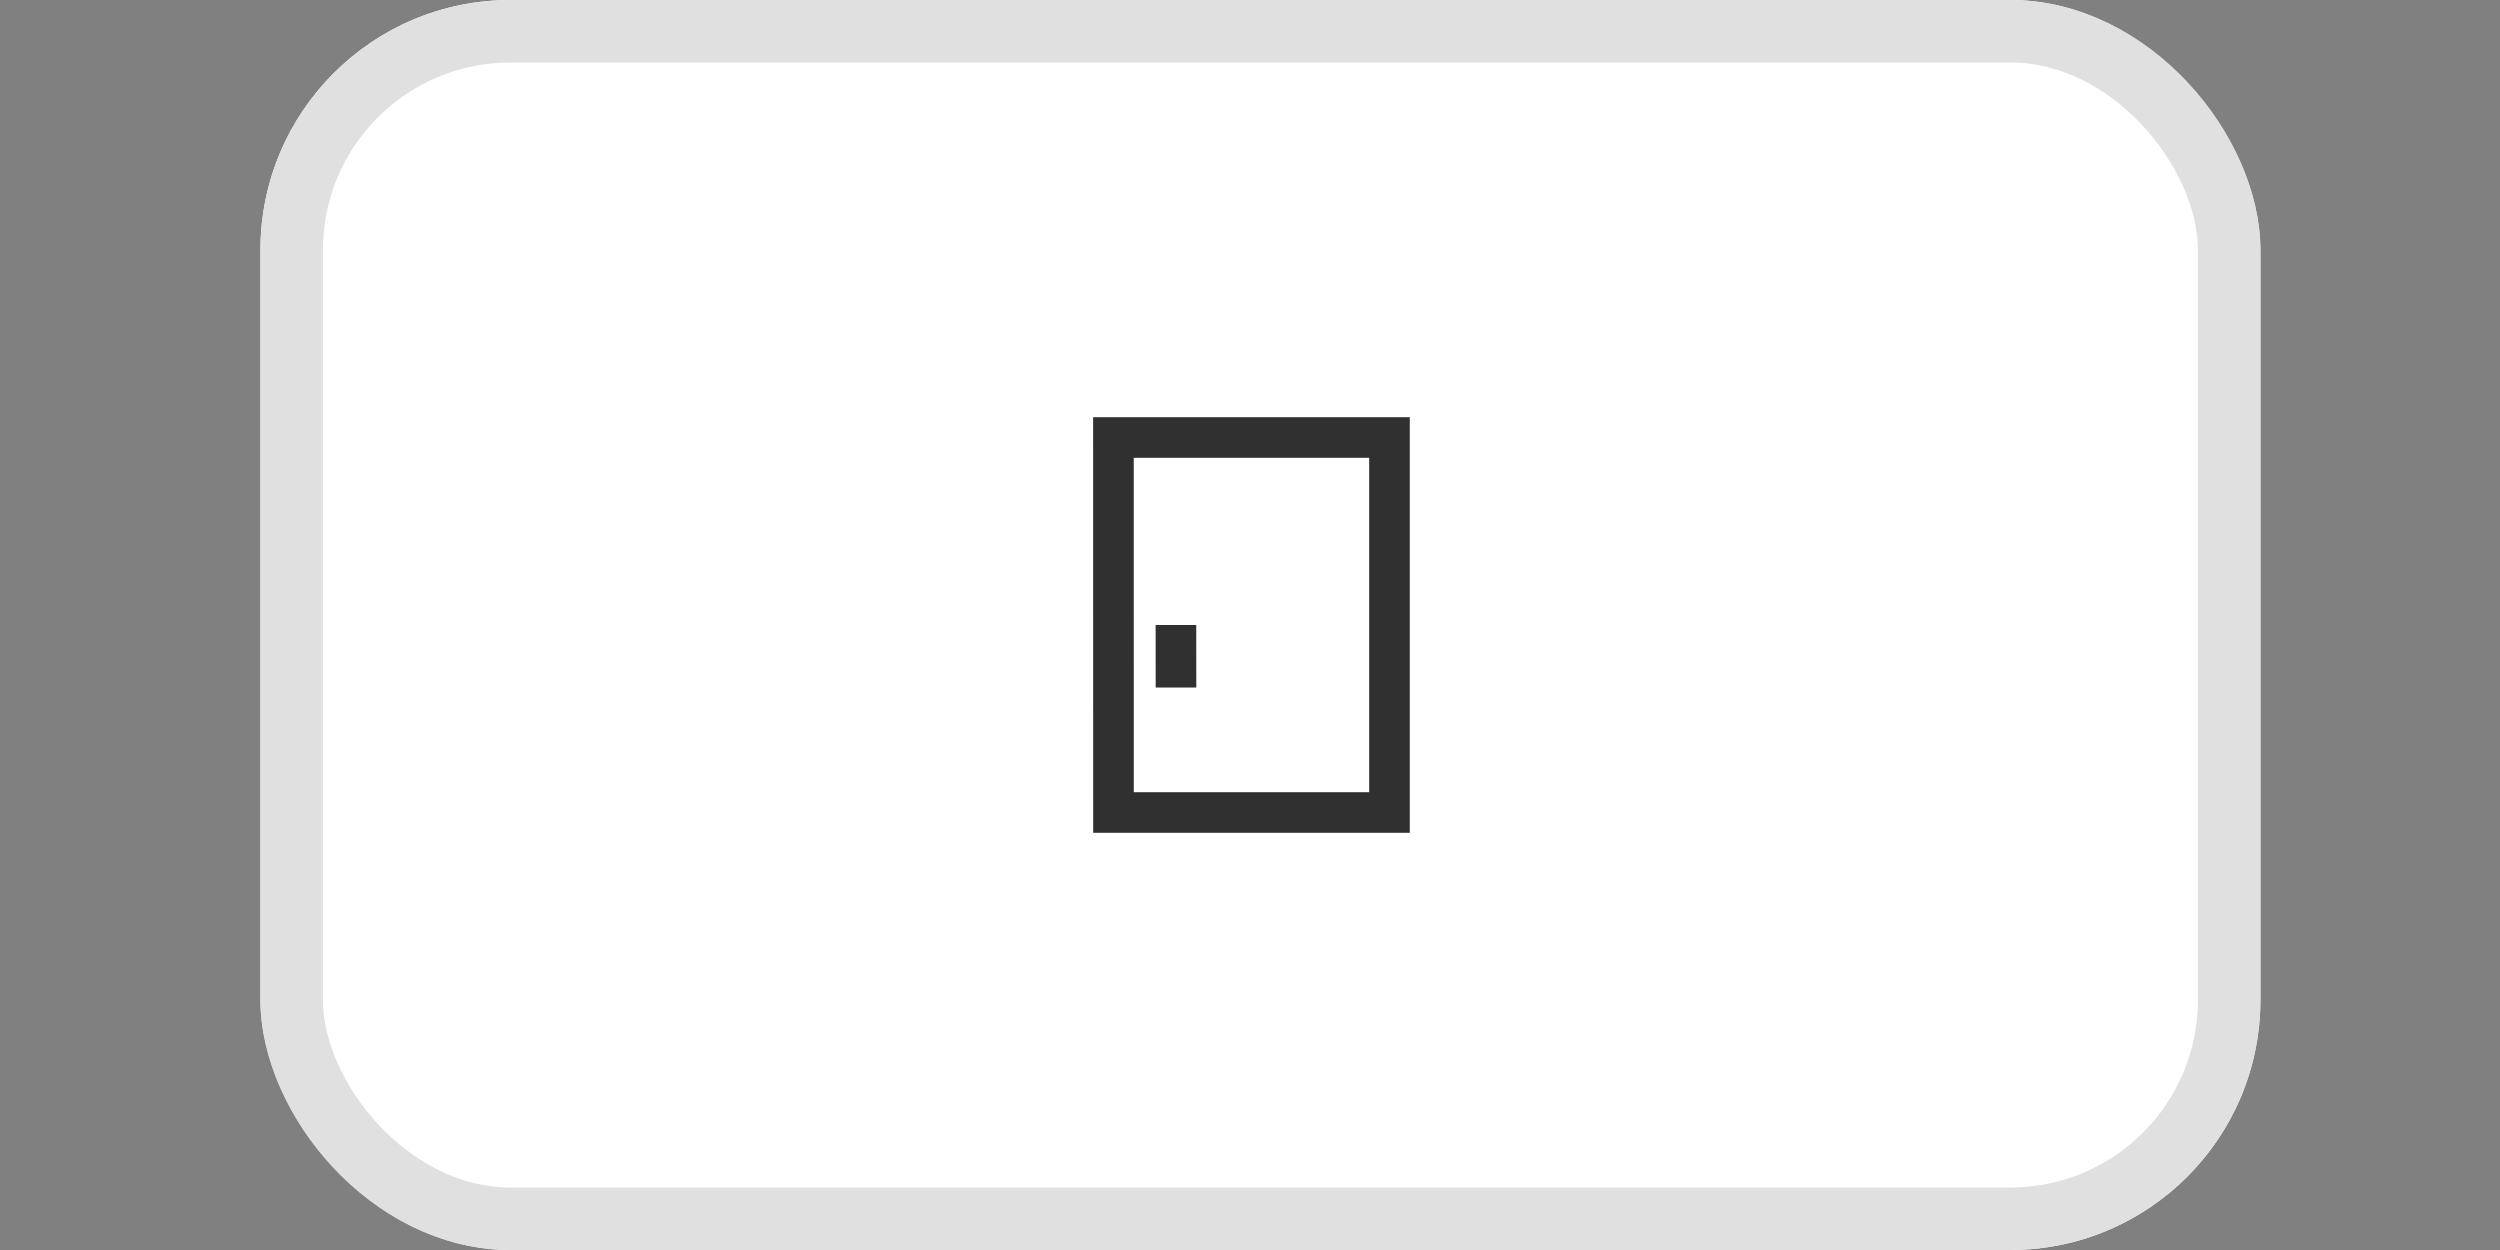 <svg width="48" height="24" viewBox="0 0 48 24" fill="none" xmlns="http://www.w3.org/2000/svg">
<rect x="0" y="0" width="48" height="24" fill="#808080" stroke="none"/>
<g clip-path="url(#clip0_2879_28753)">
<rect x="5" width="38.4" height="24" fill="white"/>
<path fill-rule="evenodd" clip-rule="evenodd" d="M22.188 12L22.189 13.2L22.969 13.2L22.968 12L22.188 12Z" fill="#303030"/>
<path fill-rule="evenodd" clip-rule="evenodd" d="M27.068 8.01H20.988L20.989 15.99H27.068V8.01ZM21.769 15.21L21.768 8.79H26.288V15.21H21.769Z" fill="#303030"/>
</g>
<rect x="5.6" y="0.6" width="37.2" height="22.8" rx="4.2" stroke="#E0E0E0" stroke-width="1.2"/>
<defs>
<clipPath id="clip0_2879_28753">
<rect x="5" width="38.4" height="24" rx="4.8" fill="white"/>
</clipPath>
</defs>
</svg>
